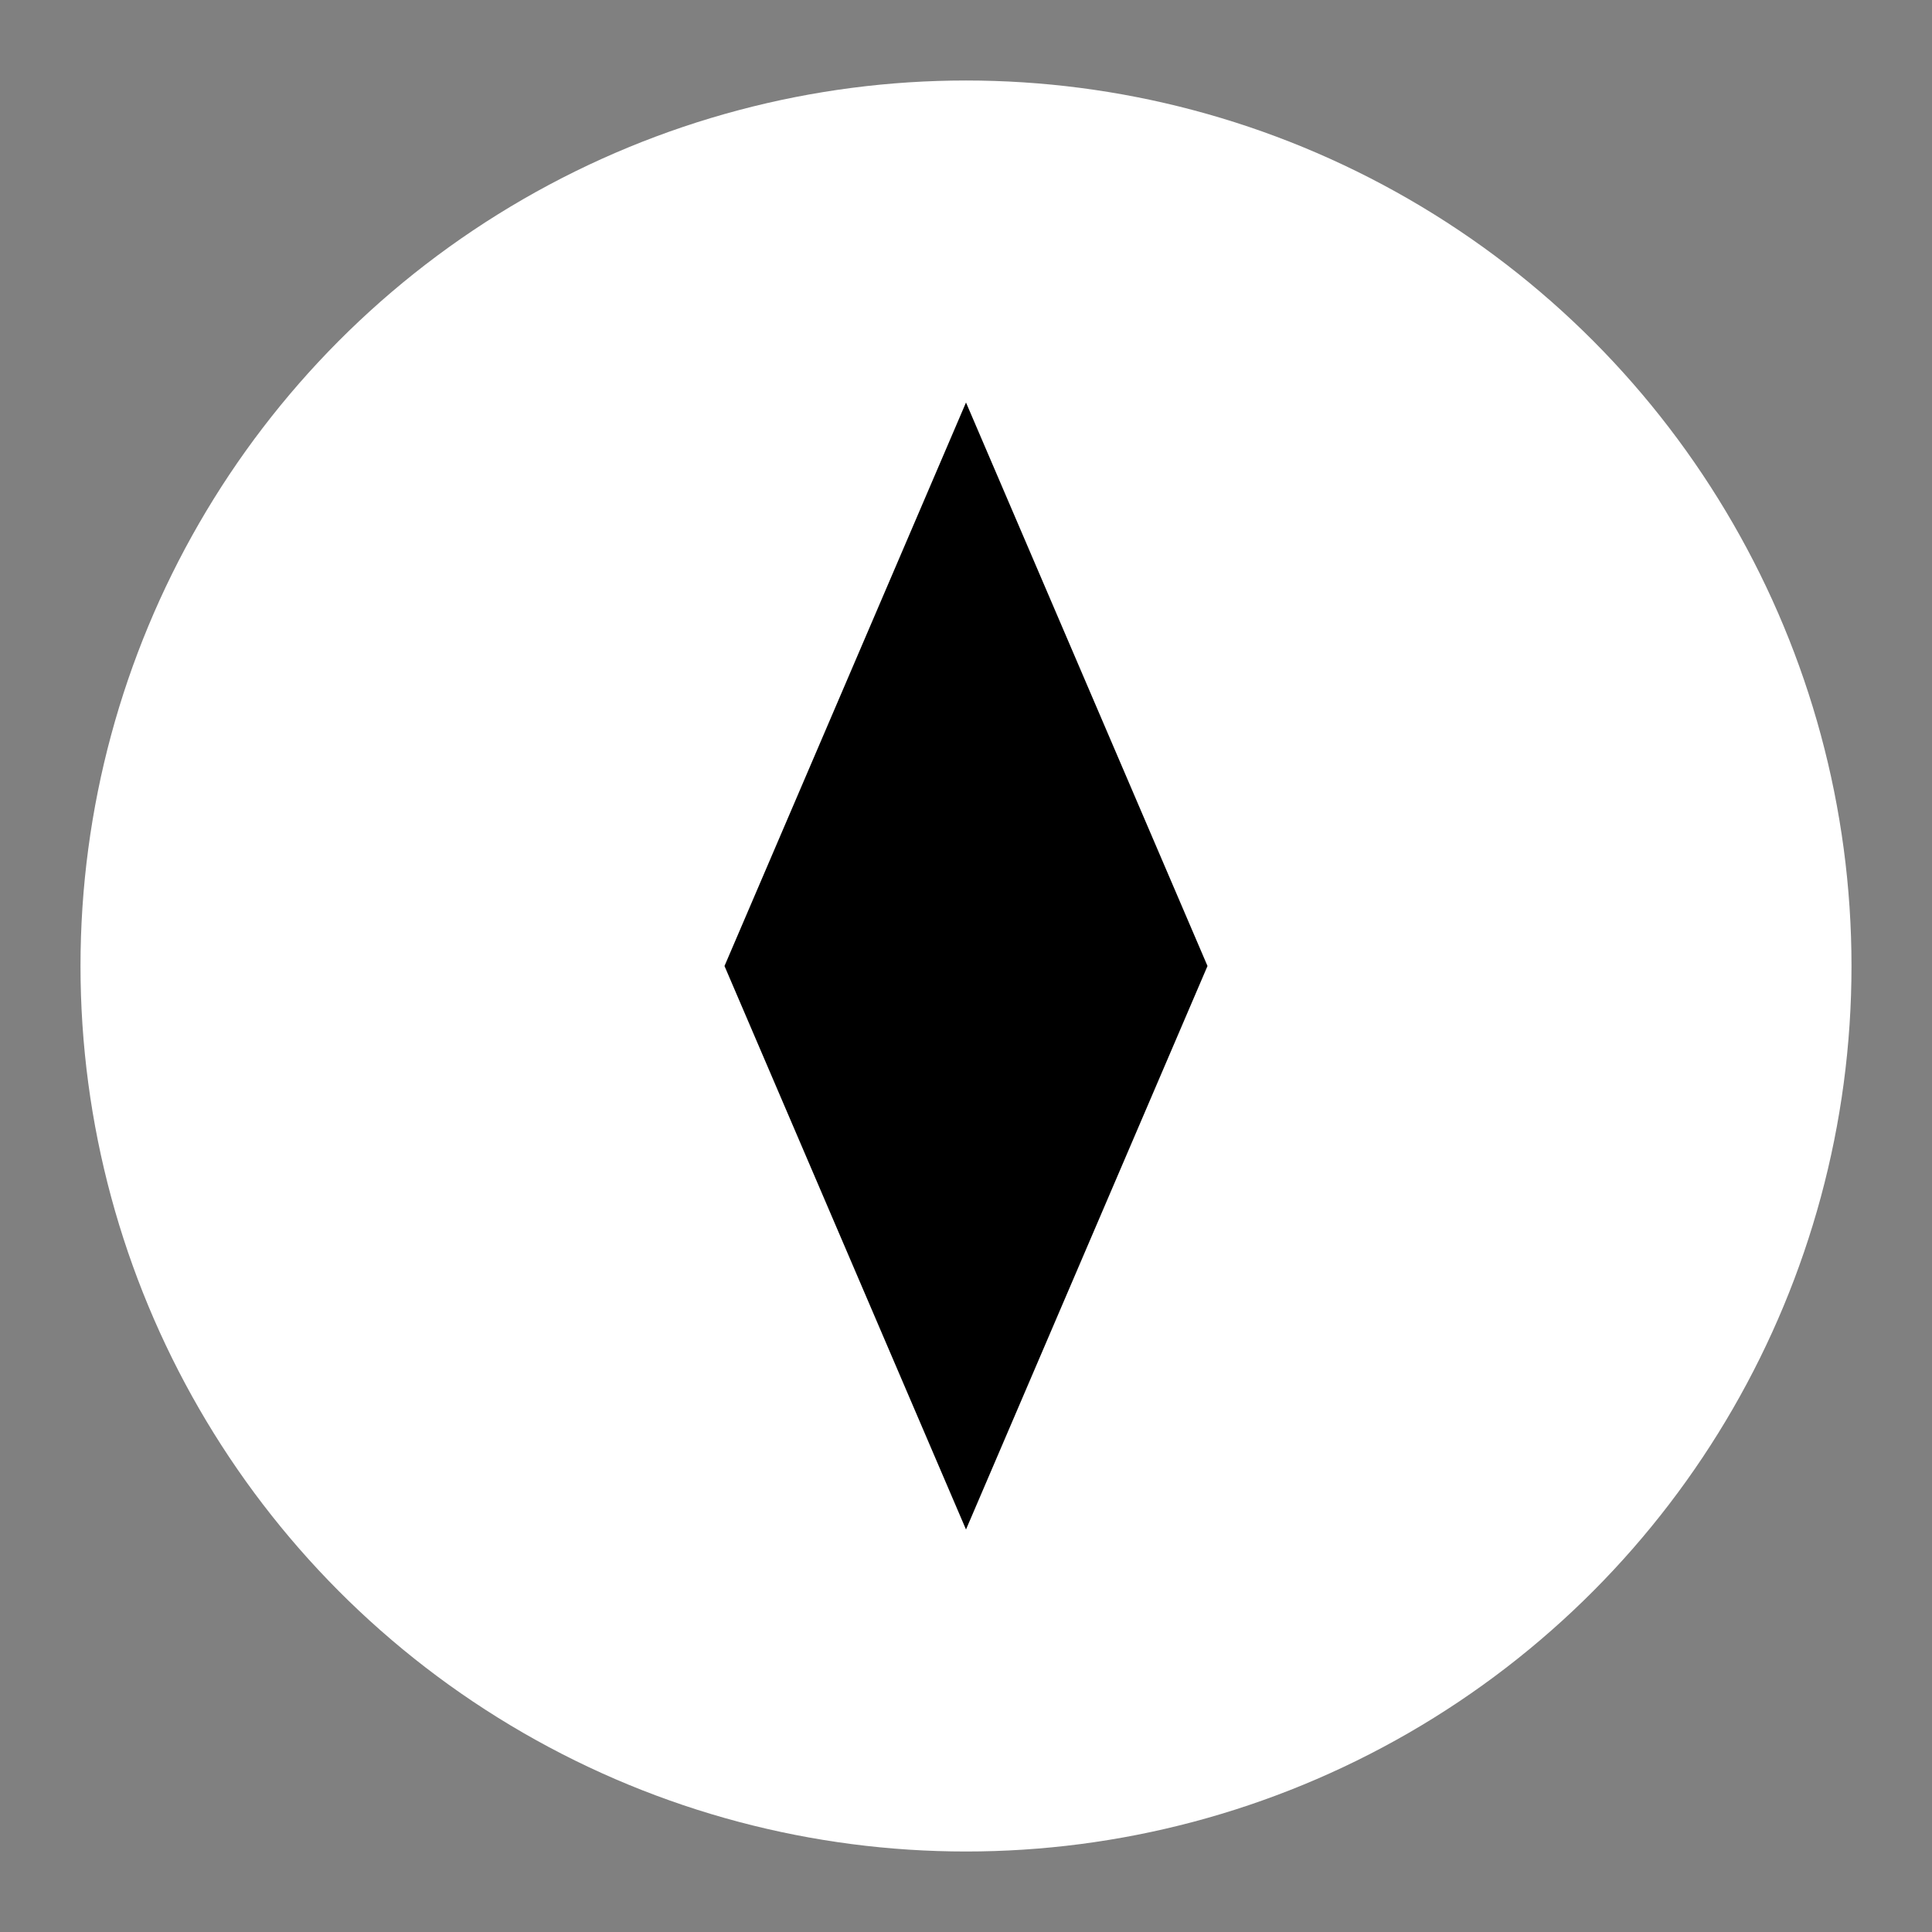 <svg xmlns="http://www.w3.org/2000/svg" width="48" height="48" viewBox="0 0 48 48" aria-hidden="true">
  
  <rect x="0" y="0" width="48" height="48" fill="#808080" stroke="none"/>
  
  <!-- círculo base -->
  <circle cx="24" cy="24" r="22" fill="#ffffff"></circle>

  <!-- flecha / dirección -->
  <polygon points="24,10 30,24 24,38 18,24" fill="#000000"></polygon>

</svg>
